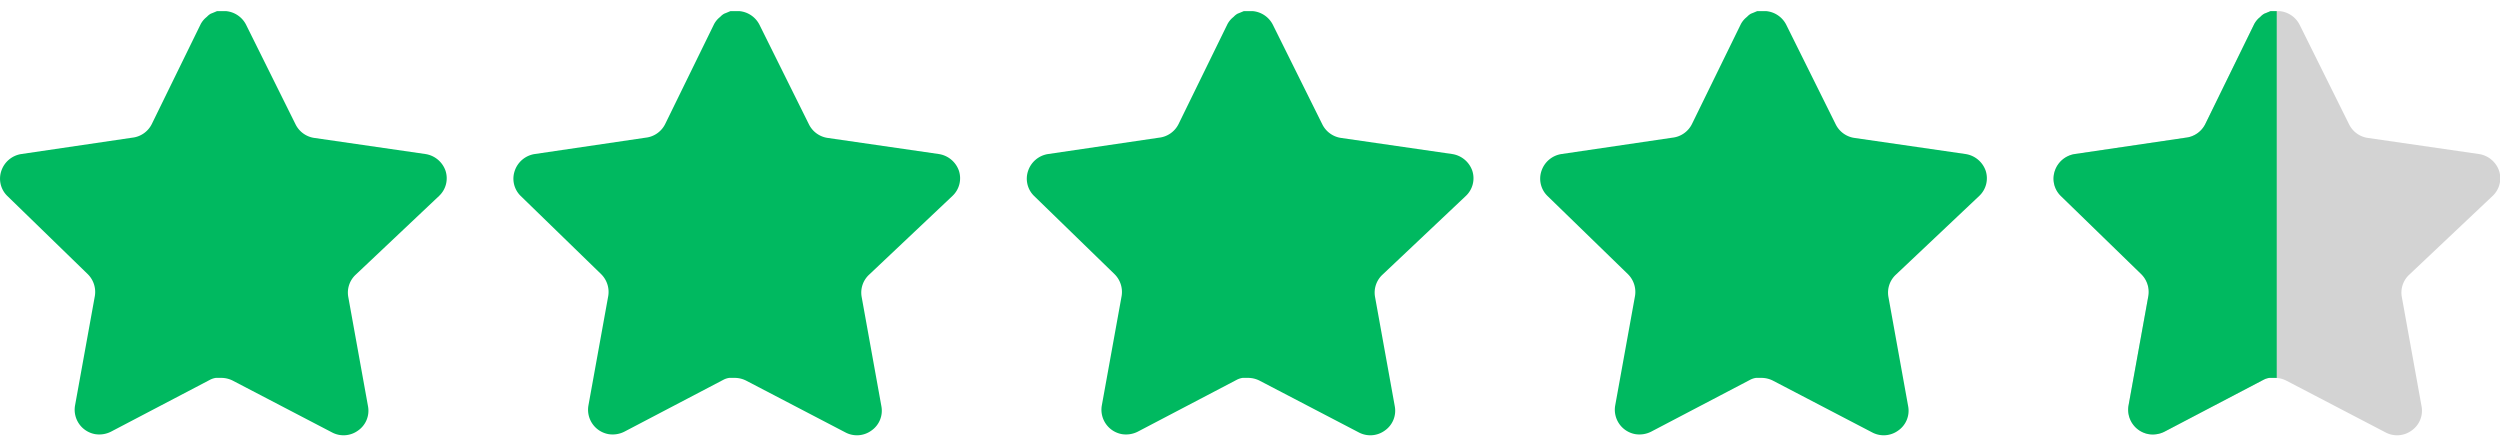 <svg id="Group_48493" data-name="Group 48493" xmlns="http://www.w3.org/2000/svg" xmlns:xlink="http://www.w3.org/1999/xlink" width="53.342" height="9.525" viewBox="0 0 53.342 9.525">
  <defs>
    <clipPath id="clip-path">
      <rect id="Rectangle_22602" data-name="Rectangle 22602" width="4.763" height="9.525" fill="#fff"/>
    </clipPath>
  </defs>
  <path id="Path_49936" data-name="Path 49936" d="M7.582,5.63a.522.522,0,0,0-.152.462l.423,2.343a.515.515,0,0,1-.214.514.524.524,0,0,1-.557.038l-2.109-1.1a.541.541,0,0,0-.238-.062H4.605a.386.386,0,0,0-.129.043L2.367,8.973a.555.555,0,0,1-.338.052A.529.529,0,0,1,1.6,8.42l.424-2.343a.534.534,0,0,0-.152-.466L.157,3.944a.514.514,0,0,1-.128-.538.535.535,0,0,1,.423-.357L2.819,2.7a.529.529,0,0,0,.419-.29L4.282.277a.484.484,0,0,1,.1-.129L4.42.115A.314.314,0,0,1,4.5.053L4.548.034,4.629,0h.2a.535.535,0,0,1,.419.285L6.306,2.415a.53.53,0,0,0,.4.29l2.367.343a.54.54,0,0,1,.433.357.517.517,0,0,1-.138.538Z" transform="translate(0 0.238)" fill="#00b960"/>
  <path id="Path_49937" data-name="Path 49937" d="M7.582,5.63a.522.522,0,0,0-.152.462l.423,2.343a.515.515,0,0,1-.214.514.524.524,0,0,1-.557.038l-2.109-1.1a.541.541,0,0,0-.238-.062H4.605a.386.386,0,0,0-.129.043L2.367,8.973a.555.555,0,0,1-.338.052A.529.529,0,0,1,1.6,8.42l.424-2.343a.534.534,0,0,0-.152-.466L.157,3.944a.514.514,0,0,1-.128-.538.535.535,0,0,1,.423-.357L2.819,2.7a.529.529,0,0,0,.419-.29L4.282.277a.484.484,0,0,1,.1-.129L4.42.115A.314.314,0,0,1,4.5.053L4.548.034,4.629,0h.2a.535.535,0,0,1,.419.285L6.306,2.415a.53.53,0,0,0,.4.29l2.367.343a.54.54,0,0,1,.433.357.517.517,0,0,1-.138.538Z" transform="translate(10.954 0.238)" fill="#00b960"/>
  <path id="Path_49938" data-name="Path 49938" d="M7.582,5.63a.522.522,0,0,0-.152.462l.423,2.343a.515.515,0,0,1-.214.514.524.524,0,0,1-.557.038l-2.109-1.1a.541.541,0,0,0-.238-.062H4.605a.386.386,0,0,0-.129.043L2.367,8.973a.555.555,0,0,1-.338.052A.529.529,0,0,1,1.6,8.42l.424-2.343a.534.534,0,0,0-.152-.466L.157,3.944a.514.514,0,0,1-.128-.538.535.535,0,0,1,.423-.357L2.819,2.7a.529.529,0,0,0,.419-.29L4.282.277a.484.484,0,0,1,.1-.129L4.42.115A.314.314,0,0,1,4.5.053L4.548.034,4.629,0h.2a.535.535,0,0,1,.419.285L6.306,2.415a.53.53,0,0,0,.4.29l2.367.343a.54.54,0,0,1,.433.357.517.517,0,0,1-.138.538Z" transform="translate(21.908 0.238)" fill="#00b960"/>
  <path id="Path_49939" data-name="Path 49939" d="M7.582,5.63a.522.522,0,0,0-.152.462l.423,2.343a.515.515,0,0,1-.214.514.524.524,0,0,1-.557.038l-2.109-1.1a.541.541,0,0,0-.238-.062H4.605a.386.386,0,0,0-.129.043L2.367,8.973a.555.555,0,0,1-.338.052A.529.529,0,0,1,1.6,8.42l.424-2.343a.534.534,0,0,0-.152-.466L.157,3.944a.514.514,0,0,1-.128-.538.535.535,0,0,1,.423-.357L2.819,2.7a.529.529,0,0,0,.419-.29L4.282.277a.484.484,0,0,1,.1-.129L4.42.115A.314.314,0,0,1,4.5.053L4.548.034,4.629,0h.2a.535.535,0,0,1,.419.285L6.306,2.415a.53.53,0,0,0,.4.29l2.367.343a.54.54,0,0,1,.433.357.517.517,0,0,1-.138.538Z" transform="translate(32.862 0.238)" fill="#00b960"/>
  <g id="Group_48492" data-name="Group 48492" transform="translate(43.816 0.238)">
    <path id="Path_49940" data-name="Path 49940" d="M7.582,5.63a.522.522,0,0,0-.152.462l.423,2.343a.515.515,0,0,1-.214.514.524.524,0,0,1-.557.038l-2.109-1.1a.541.541,0,0,0-.238-.062H4.605a.386.386,0,0,0-.129.043L2.367,8.973a.555.555,0,0,1-.338.052A.529.529,0,0,1,1.6,8.42l.424-2.343a.534.534,0,0,0-.152-.466L.157,3.944a.514.514,0,0,1-.128-.538.535.535,0,0,1,.423-.357L2.819,2.7a.529.529,0,0,0,.419-.29L4.282.277a.484.484,0,0,1,.1-.129L4.42.115A.314.314,0,0,1,4.5.053L4.548.034,4.629,0h.2a.535.535,0,0,1,.419.285L6.306,2.415a.53.53,0,0,0,.4.29l2.367.343a.54.54,0,0,1,.433.357.517.517,0,0,1-.138.538Z" transform="translate(0 0)" fill="#d3d3d3"/>
  </g>
  <g id="Mask_Group_36" data-name="Mask Group 36" transform="translate(43.815)" clip-path="url(#clip-path)">
    <path id="Path_49996" data-name="Path 49996" d="M7.582,5.63a.522.522,0,0,0-.152.462l.423,2.343a.515.515,0,0,1-.214.514.524.524,0,0,1-.557.038l-2.109-1.1a.541.541,0,0,0-.238-.062H4.605a.386.386,0,0,0-.129.043L2.367,8.973a.555.555,0,0,1-.338.052A.529.529,0,0,1,1.6,8.42l.424-2.343a.534.534,0,0,0-.152-.466L.157,3.944a.514.514,0,0,1-.128-.538.535.535,0,0,1,.423-.357L2.819,2.7a.529.529,0,0,0,.419-.29L4.282.277a.484.484,0,0,1,.1-.129L4.42.115A.314.314,0,0,1,4.5.053L4.548.034,4.629,0h.2a.535.535,0,0,1,.419.285L6.306,2.415a.53.53,0,0,0,.4.29l2.367.343a.54.54,0,0,1,.433.357.517.517,0,0,1-.138.538Z" transform="translate(0 0.238)" fill="#00b960"/>
  </g>
</svg>
